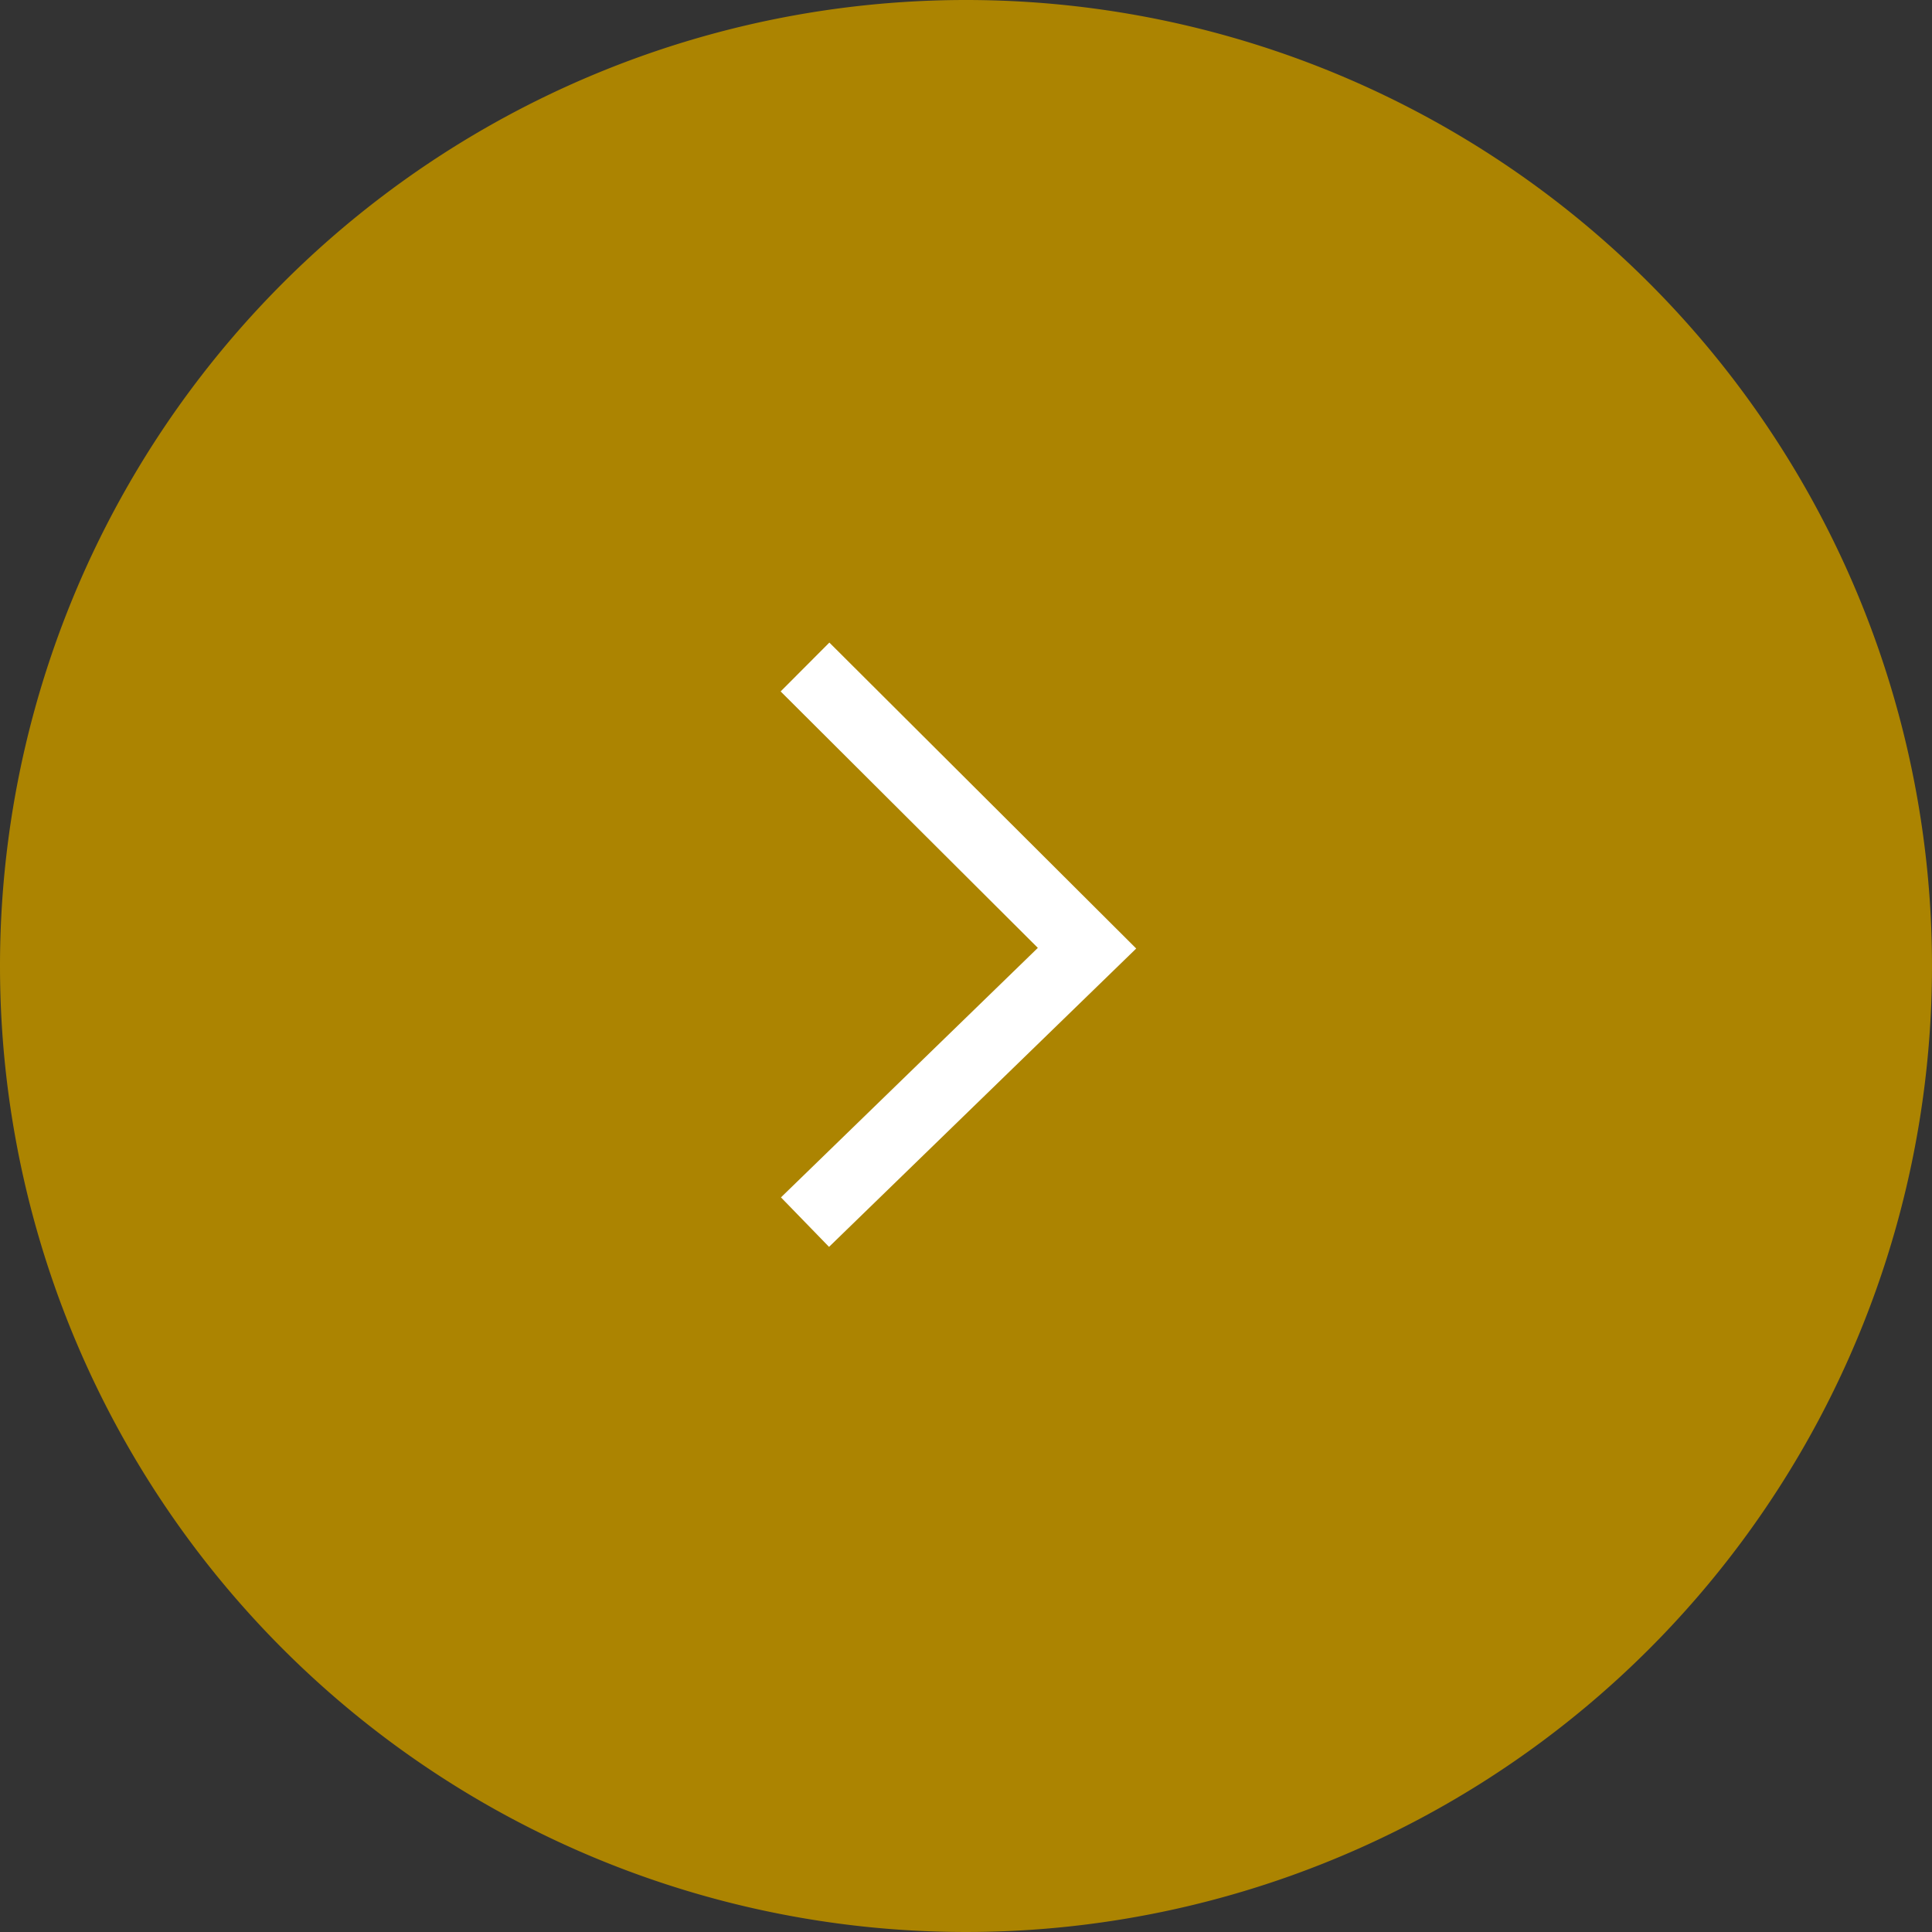 <svg xmlns="http://www.w3.org/2000/svg" width="42" height="42" viewBox="0 0 42 42">
    <rect x="0" y="0" width="42" height="42" fill="#333333" stroke="none"/>
    <g data-name="Grupo 9838">
        <g data-name="Grupo 9718">
            <path data-name="Trazado 15693" d="M21 0A21 21 0 1 1 0 21 21 21 0 0 1 21 0z" style="fill:#ac8401"/>
        </g>
        <path data-name="Trazado 15694" d="m-18629.73 2083.976 6.131 6.113-6.131 5.955" transform="translate(18647.23 -2069.476)" style="fill:none;stroke:#fff;stroke-width:1.5px"/>
    </g>
</svg>
